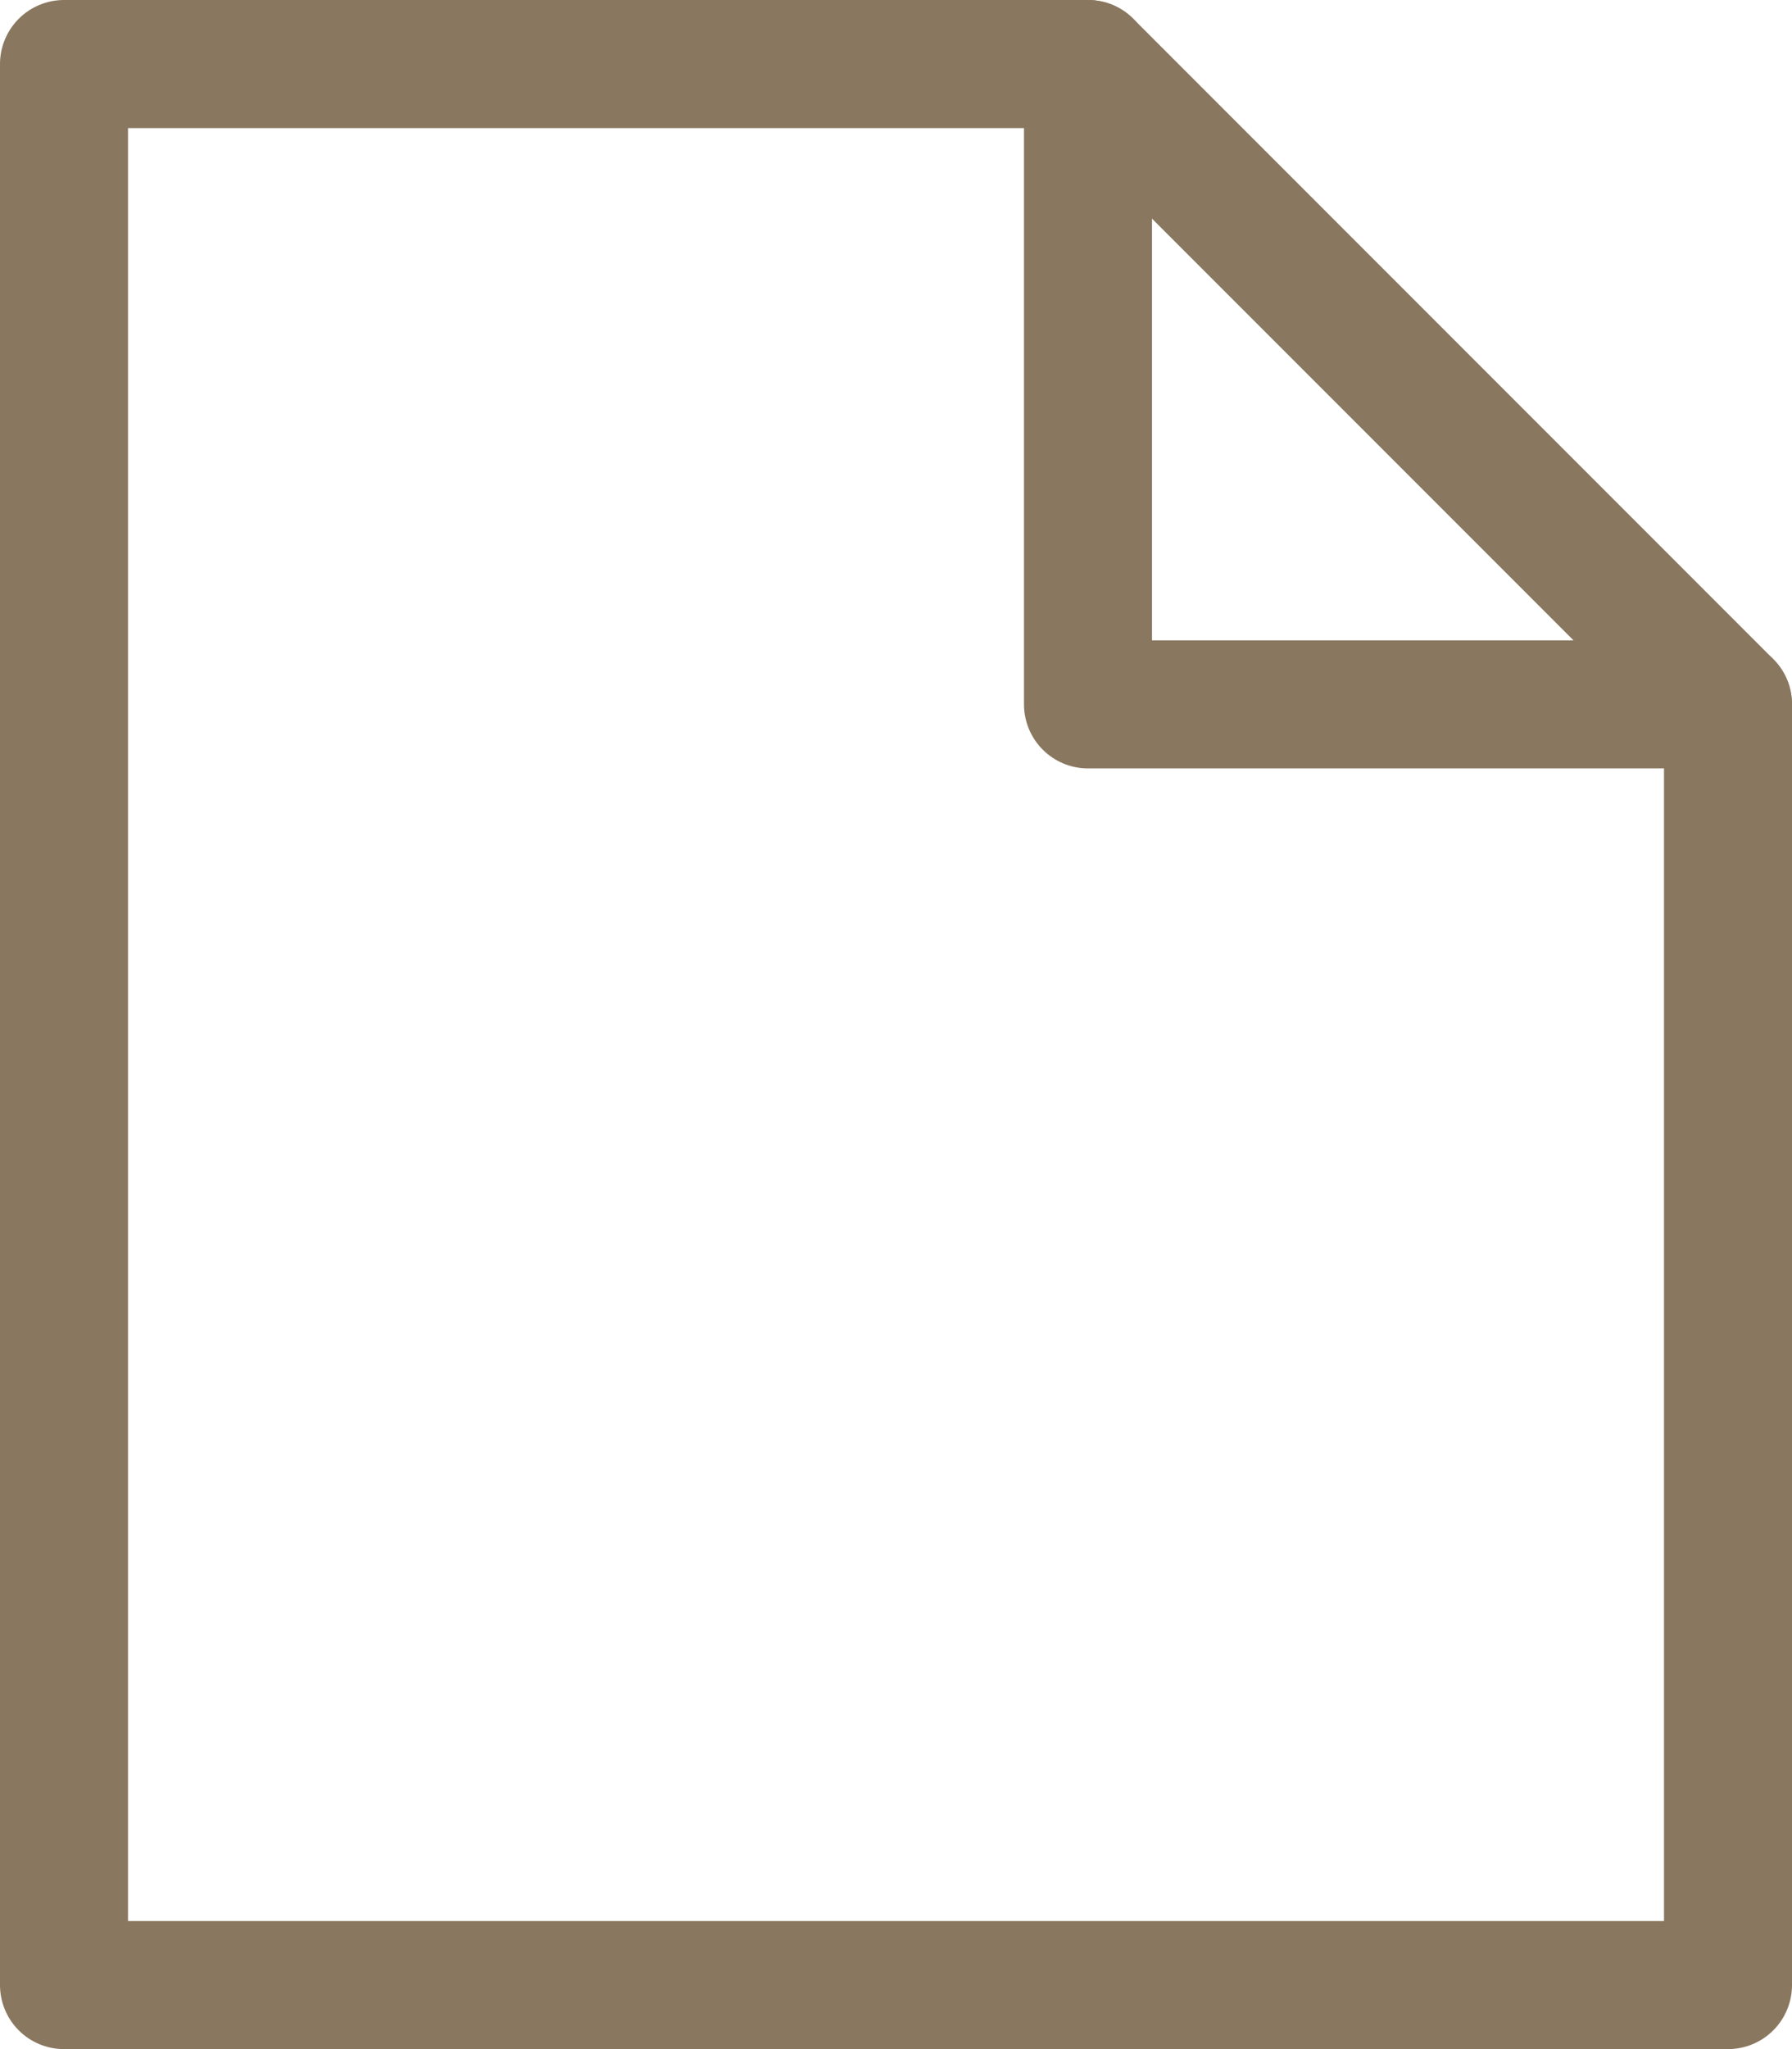 <?xml version="1.0" encoding="UTF-8"?>
<svg width="14px" height="16px" viewBox="0 0 14 16" version="1.1" xmlns="http://www.w3.org/2000/svg" xmlns:xlink="http://www.w3.org/1999/xlink">
    <!-- Generator: Sketch 50.2 (55047) - http://www.bohemiancoding.com/sketch -->
    <title>file</title>
    <desc>Created with Sketch.</desc>
    <defs></defs>
    <g id="dev-infos" stroke="none" stroke-width="1" fill="none" fill-rule="evenodd" stroke-linecap="round" stroke-linejoin="round">
        <g transform="translate(-1059, -3519)" id="icons" stroke="#89775F">
            <g transform="translate(80, 3320)">
                <g transform="translate(0, 105)" id="file">
                    <g transform="translate(979, 94)">
                        <polyline id="Shape" points="8.5 0.5 8.5 5.5 13.5 5.5"></polyline>
                        <polygon id="Shape" points="8.5 0.5 0.5 0.5 0.5 15.5 13.5 15.5 13.5 5.5"></polygon>
                    </g>
                </g>
            </g>
        </g>
    </g>
</svg>